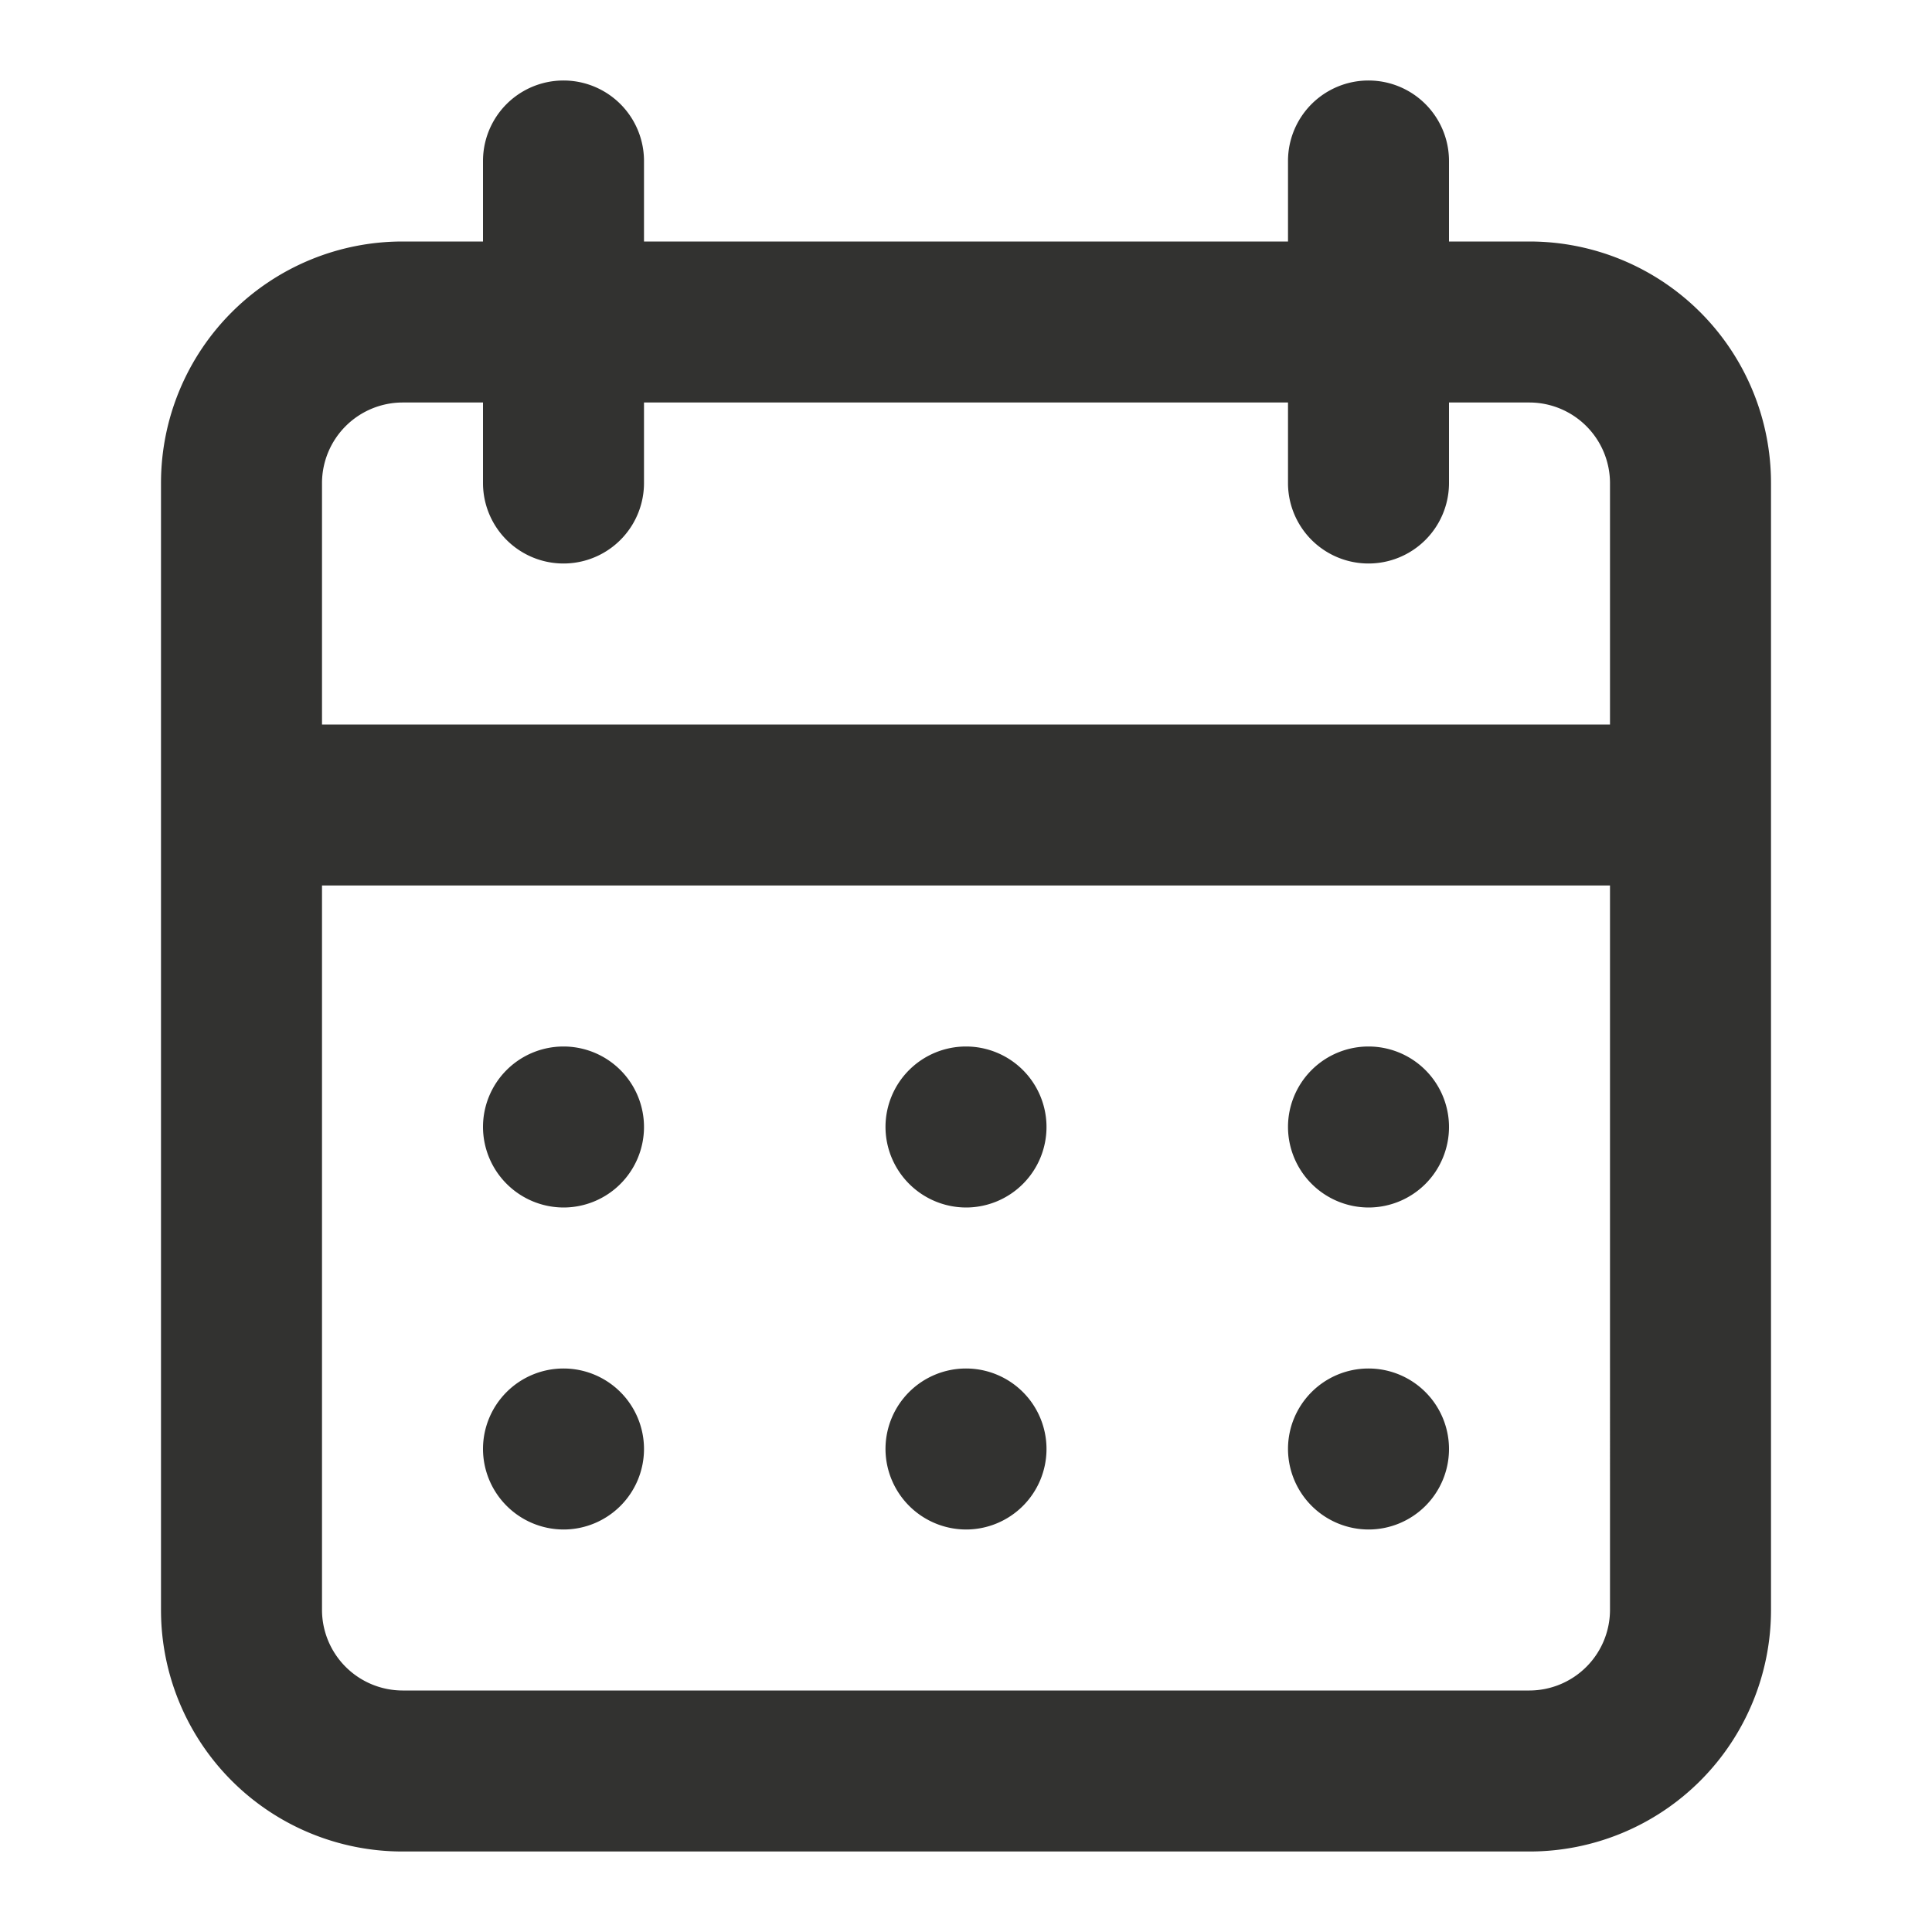 <svg id="calendar_alt" data-name="calendar alt" xmlns="http://www.w3.org/2000/svg" width="48" height="48" viewBox="0 0 48 48">
  <path id="Path_57" data-name="Path 57" d="M24,38a2,2,0,1,0-2-2A2.006,2.006,0,0,0,24,38Zm10,0a2,2,0,1,0-2-2A2.006,2.006,0,0,0,34,38Zm0-8a2,2,0,1,0-2-2A2.006,2.006,0,0,0,34,30ZM24,30a2,2,0,1,0-2-2A2.006,2.006,0,0,0,24,30ZM38,6H36V4a2,2,0,0,0-4,0V6H16V4a2,2,0,0,0-4,0V6H10a6,6,0,0,0-6,6V40a6,6,0,0,0,6,6H38a6,6,0,0,0,6-6V12A6,6,0,0,0,38,6Zm2,34a2.006,2.006,0,0,1-2,2H10a2.006,2.006,0,0,1-2-2V22H40Zm0-22H8V12a2.006,2.006,0,0,1,2-2h2v2a2,2,0,0,0,4,0V10H32v2a2,2,0,0,0,4,0V10h2a2.006,2.006,0,0,1,2,2ZM14,30a2,2,0,1,0-2-2A2.006,2.006,0,0,0,14,30Zm0,8a2,2,0,1,0-2-2A2.006,2.006,0,0,0,14,38Z" fill="#323230"/>
  <path id="Path_58" data-name="Path 58" d="M0,0H48V48H0Z" fill="none"/>
</svg>
